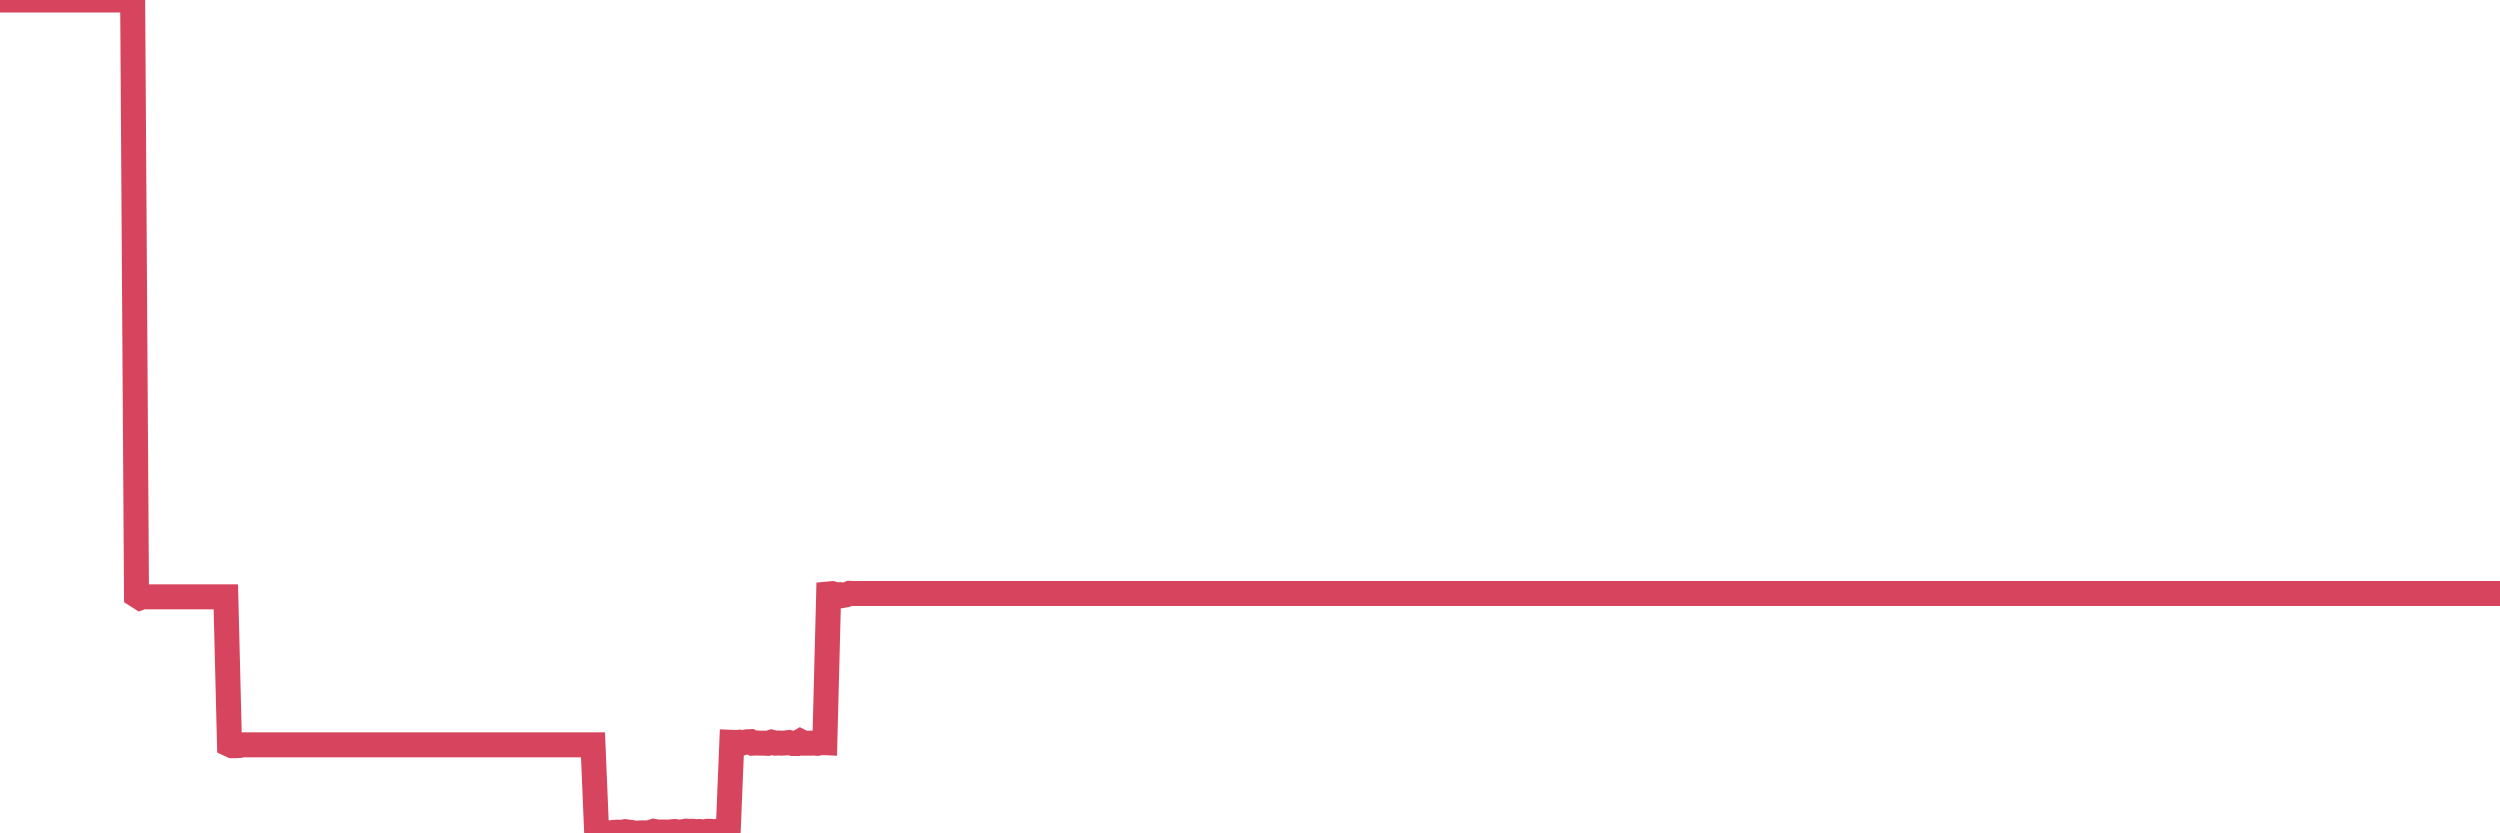 <?xml version="1.0"?><svg width="150px" height="50px" xmlns="http://www.w3.org/2000/svg" xmlns:xlink="http://www.w3.org/1999/xlink"> <polyline fill="none" stroke="#d6455d" stroke-width="1.5px" stroke-linecap="round" stroke-miterlimit="5" points="0.00,0.00 0.22,0.00 0.45,0.00 0.67,0.00 0.89,0.00 1.12,0.00 1.34,0.00 1.56,0.00 1.79,0.00 1.94,0.00 2.16,0.00 2.38,0.00 2.60,0.00 2.83,0.00 3.05,0.00 3.27,0.00 3.50,0.00 3.65,0.00 3.87,0.00 4.09,0.00 4.32,0.00 4.54,0.00 4.76,0.00 4.99,0.00 5.21,0.00 5.36,0.00 5.58,0.00 5.81,0.00 6.03,0.00 6.25,0.00 6.48,0.00 6.70,0.00 6.92,0.00 7.07,0.00 7.29,0.00 7.52,0.00 7.74,0.00 7.96,0.00 8.19,35.72 8.41,35.86 8.63,35.78 8.78,35.81 9.01,35.81 9.23,35.81 9.45,35.81 9.68,35.81 9.90,35.81 10.12,35.81 10.35,35.81 10.49,35.81 10.72,35.81 10.94,35.81 11.16,35.81 11.39,35.81 11.61,35.81 11.83,35.81 12.06,35.81 12.21,35.81 12.43,35.81 12.65,35.81 12.88,35.81 13.10,35.81 13.32,35.81 13.55,35.81 13.77,44.67 13.92,44.74 14.14,44.74 14.36,44.73 14.59,44.69 14.81,44.69 15.03,44.69 15.26,44.69 15.48,44.69 15.63,44.69 15.85,44.69 16.08,44.69 16.30,44.69 16.52,44.69 16.75,44.69 16.97,44.69 17.19,44.69 17.42,44.69 17.56,44.69 17.79,44.69 18.01,44.69 18.23,44.69 18.46,44.69 18.68,44.69 18.90,44.69 19.13,44.69 19.28,44.69 19.50,44.69 19.72,44.69 19.95,44.69 20.17,44.69 20.39,44.69 20.62,44.69 20.84,44.69 20.99,44.69 21.21,44.69 21.44,44.69 21.66,44.69 21.88,44.69 22.11,44.69 22.33,44.69 22.55,44.69 22.70,44.69 22.92,44.69 23.15,44.69 23.37,44.69 23.59,44.69 23.82,44.69 24.04,44.69 24.26,44.69 24.41,44.69 24.64,44.69 24.86,44.69 25.08,44.69 25.31,44.69 25.53,44.69 25.75,44.69 25.98,44.69 26.12,44.69 26.35,44.69 26.57,44.69 26.79,44.69 27.02,44.69 27.24,44.69 27.46,44.69 27.69,44.69 27.84,44.69 28.06,44.69 28.28,44.69 28.51,44.69 28.73,44.69 28.95,44.69 29.18,44.69 29.40,44.69 29.55,44.69 29.77,44.69 29.99,44.69 30.22,44.69 30.44,44.69 30.66,44.69 30.89,44.69 31.11,44.69 31.26,44.69 31.48,44.69 31.71,44.69 31.93,44.69 32.15,44.69 32.38,44.69 32.60,44.69 32.82,44.69 33.05,44.69 33.19,44.69 33.42,44.69 33.64,44.69 33.86,44.69 34.09,44.69 34.31,44.69 34.53,44.69 34.76,44.69 34.91,44.69 35.13,44.69 35.35,44.69 35.58,44.69 35.80,49.97 36.02,49.84 36.25,49.97 36.47,49.97 36.62,49.97 36.84,49.94 37.06,49.93 37.29,49.94 37.51,49.90 37.73,49.93 37.96,49.96 38.18,50.00 38.33,49.98 38.55,49.97 38.78,49.98 39.00,49.95 39.22,49.88 39.45,49.92 39.67,49.92 39.89,49.92 40.04,49.93 40.27,49.91 40.49,49.89 40.71,49.92 40.94,49.91 41.16,49.87 41.38,49.88 41.61,49.88 41.75,49.90 41.98,49.89 42.20,49.92 42.42,49.88 42.65,49.88 42.87,49.92 43.09,49.87 43.32,49.88 43.47,49.87 43.69,49.91 43.91,44.54 44.14,44.55 44.36,44.53 44.58,44.57 44.81,44.51 45.03,44.50 45.18,44.59 45.40,44.58 45.62,44.59 45.85,44.59 46.07,44.60 46.29,44.53 46.52,44.59 46.74,44.58 46.89,44.59 47.11,44.58 47.34,44.55 47.56,44.61 47.78,44.61 48.01,44.48 48.23,44.59 48.45,44.59 48.68,44.59 48.82,44.58 49.05,44.60 49.27,44.55 49.49,44.56 49.72,35.64 49.94,35.62 50.16,35.68 50.39,35.68 50.54,35.73 50.76,35.69 50.98,35.60 51.21,35.61 51.43,35.61 51.65,35.61 51.88,35.61 52.10,35.61 52.25,35.61 52.47,35.61 52.69,35.61 52.92,35.61 53.14,35.61 53.36,35.61 53.59,35.61 53.81,35.61 53.96,35.61 54.18,35.61 54.41,35.61 54.63,35.61 54.85,35.61 55.08,35.61 55.30,35.61 55.52,35.61 55.67,35.61 55.90,35.61 56.12,35.61 56.34,35.61 56.57,35.61 56.79,35.61 57.01,35.61 57.23,35.61 57.38,35.61 57.61,35.61 57.83,35.61 58.05,35.61 58.28,35.61 58.50,35.61 58.72,35.61 58.95,35.61 59.10,35.61 59.32,35.61 59.54,35.61 59.77,35.61 59.99,35.61 60.21,35.61 60.44,35.61 60.66,35.61 60.81,35.61 61.03,35.61 61.25,35.61 61.48,35.61 61.70,35.61 61.92,35.61 62.15,35.61 62.37,35.61 62.52,35.61 62.74,35.61 62.97,35.61 63.19,35.61 63.41,35.61 63.64,35.61 63.86,35.61 64.08,35.61 64.23,35.61 64.45,35.61 64.68,35.61 64.90,35.61 65.12,35.61 65.35,35.61 65.57,35.61 65.79,35.61 66.02,35.61 66.17,35.61 66.39,35.61 66.61,35.61 66.84,35.61 67.06,35.61 67.28,35.61 67.51,35.61 67.73,35.61 67.88,35.61 68.10,35.61 68.32,35.61 68.55,35.61 68.77,35.61 68.99,35.61 69.22,35.61 69.44,35.61 69.59,35.61 69.81,35.61 70.04,35.61 70.26,35.61 70.48,35.61 70.71,35.61 70.93,35.61 71.15,35.61 71.30,35.61 71.52,35.61 71.75,35.61 71.97,35.61 72.19,35.61 72.42,35.61 72.64,35.61 72.86,35.61 73.01,35.61 73.24,35.61 73.46,35.61 73.68,35.61 73.91,35.61 74.13,35.61 74.35,35.61 74.58,35.61 74.73,35.61 74.95,35.61 75.17,35.61 75.40,35.61 75.62,35.61 75.84,35.61 76.07,35.61 76.29,35.61 76.44,35.61 76.66,35.61 76.88,35.61 77.11,35.61 77.33,35.61 77.55,35.61 77.78,35.61 78.00,35.61 78.15,35.61 78.37,35.61 78.60,35.61 78.82,35.61 79.04,35.61 79.27,35.61 79.49,35.61 79.71,35.61 79.86,35.61 80.08,35.61 80.31,35.61 80.53,35.61 80.75,35.61 80.98,35.61 81.20,35.61 81.42,35.61 81.65,35.61 81.80,35.61 82.02,35.61 82.24,35.61 82.47,35.61 82.69,35.61 82.91,35.61 83.14,35.61 83.36,35.61 83.51,35.61 83.73,35.61 83.95,35.61 84.18,35.61 84.40,35.61 84.62,35.61 84.85,35.61 85.07,35.61 85.22,35.61 85.44,35.61 85.67,35.61 85.89,35.61 86.11,35.61 86.34,35.61 86.56,35.61 86.78,35.61 86.93,35.61 87.15,35.61 87.38,35.61 87.60,35.61 87.82,35.61 88.05,35.61 88.27,35.61 88.49,35.61 88.64,35.61 88.87,35.61 89.09,35.61 89.31,35.61 89.54,35.61 89.76,35.61 89.98,35.61 90.21,35.61 90.36,35.61 90.58,35.61 90.80,35.61 91.03,35.61 91.25,35.61 91.47,35.61 91.69,35.61 91.92,35.61 92.07,35.61 92.29,35.61 92.51,35.61 92.74,35.61 92.96,35.61 93.18,35.61 93.41,35.61 93.63,35.61 93.78,35.61 94.00,35.61 94.23,35.61 94.45,35.61 94.67,35.61 94.90,35.61 95.12,35.61 95.34,35.61 95.49,35.61 95.71,35.61 95.94,35.61 96.16,35.61 96.38,35.61 96.61,35.61 96.83,35.61 97.05,35.61 97.28,35.61 97.43,35.61 97.65,35.61 97.87,35.61 98.10,35.61 98.32,35.61 98.54,35.61 98.77,35.61 98.99,35.61 99.14,35.61 99.36,35.61 99.58,35.61 99.81,35.61 100.03,35.61 100.25,35.61 100.48,35.61 100.70,35.61 100.85,35.61 101.07,35.61 101.30,35.61 101.52,35.61 101.74,35.61 101.97,35.61 102.19,35.61 102.41,35.61 102.56,35.61 102.78,35.61 103.01,35.61 103.23,35.61 103.45,35.61 103.68,35.61 103.90,35.61 104.12,35.61 104.27,35.61 104.50,35.61 104.72,35.61 104.94,35.61 105.17,35.61 105.39,35.61 105.61,35.61 105.84,35.61 105.98,35.61 106.21,35.61 106.43,35.61 106.65,35.61 106.88,35.61 107.10,35.61 107.32,35.61 107.55,35.61 107.70,35.61 107.92,35.61 108.14,35.61 108.37,35.61 108.59,35.61 108.81,35.61 109.04,35.61 109.26,35.61 109.41,35.61 109.63,35.61 109.86,35.61 110.08,35.61 110.30,35.61 110.53,35.61 110.75,35.61 110.97,35.61 111.12,35.61 111.34,35.61 111.57,35.61 111.79,35.61 112.01,35.61 112.24,35.61 112.46,35.61 112.68,35.61 112.91,35.61 113.06,35.61 113.28,35.61 113.50,35.61 113.73,35.61 113.95,35.61 114.17,35.61 114.40,35.61 114.62,35.61 114.77,35.61 114.99,35.61 115.21,35.61 115.44,35.61 115.66,35.61 115.88,35.61 116.11,35.61 116.33,35.61 116.48,35.61 116.70,35.61 116.93,35.61 117.15,35.61 117.37,35.61 117.60,35.61 117.82,35.61 118.04,35.61 118.19,35.61 118.41,35.61 118.64,35.61 118.86,35.61 119.08,35.61 119.31,35.61 119.53,35.61 119.75,35.61 119.90,35.61 120.13,35.61 120.35,35.61 120.57,35.61 120.80,35.61 121.02,35.61 121.24,35.61 121.47,35.61 121.61,35.61 121.84,35.61 122.06,35.61 122.28,35.61 122.51,35.61 122.73,35.61 122.95,35.61 123.18,35.61 123.33,35.61 123.55,35.61 123.77,35.61 124.00,35.61 124.22,35.61 124.44,35.61 124.67,35.61 124.89,35.61 125.04,35.61 125.26,35.61 125.49,35.61 125.71,35.61 125.93,35.61 126.15,35.61 126.38,35.61 126.60,35.61 126.75,35.61 126.97,35.61 127.20,35.61 127.42,35.61 127.64,35.61 127.87,35.61 128.09,35.61 128.31,35.61 128.46,35.61 128.69,35.61 128.91,35.61 129.13,35.61 129.36,35.61 129.58,35.61 129.80,35.61 130.03,35.61 130.25,35.61 130.40,35.61 130.62,35.61 130.84,35.61 131.07,35.61 131.29,35.61 131.51,35.61 131.74,35.61 131.96,35.61 132.11,35.61 132.33,35.61 132.56,35.61 132.78,35.61 133.00,35.61 133.23,35.61 133.45,35.61 133.67,35.61 133.82,35.61 134.04,35.61 134.27,35.61 134.49,35.61 134.71,35.61 134.94,35.61 135.16,35.61 135.38,35.61 135.53,35.61 135.76,35.61 135.98,35.61 136.20,35.61 136.43,35.61 136.65,35.61 136.87,35.61 137.10,35.61 137.24,35.61 137.47,35.61 137.69,35.61 137.91,35.61 138.14,35.61 138.36,35.61 138.58,35.61 138.81,35.61 138.96,35.61 139.18,35.61 139.40,35.61 139.63,35.61 139.85,35.61 140.07,35.61 140.30,35.61 140.52,35.61 140.67,35.61 140.89,35.61 141.11,35.61 141.34,35.61 141.56,35.61 141.78,35.61 142.01,35.61 142.23,35.61 142.38,35.61 142.60,35.61 142.83,35.61 143.05,35.61 143.27,35.61 143.50,35.61 143.72,35.61 143.94,35.61 144.09,35.61 144.32,35.61 144.54,35.61 144.76,35.61 144.99,35.61 145.21,35.61 145.43,35.61 145.65,35.61 145.88,35.61 146.03,35.61 146.25,35.61 146.47,35.61 146.70,35.61 146.92,35.61 147.14,35.61 147.37,35.61 147.59,35.61 147.74,35.61 147.96,35.61 148.19,35.61 148.41,35.61 148.63,35.61 148.86,35.61 149.08,35.61 149.30,35.61 149.45,35.61 149.67,35.61 149.90,35.61 150.00,35.61 "/></svg>